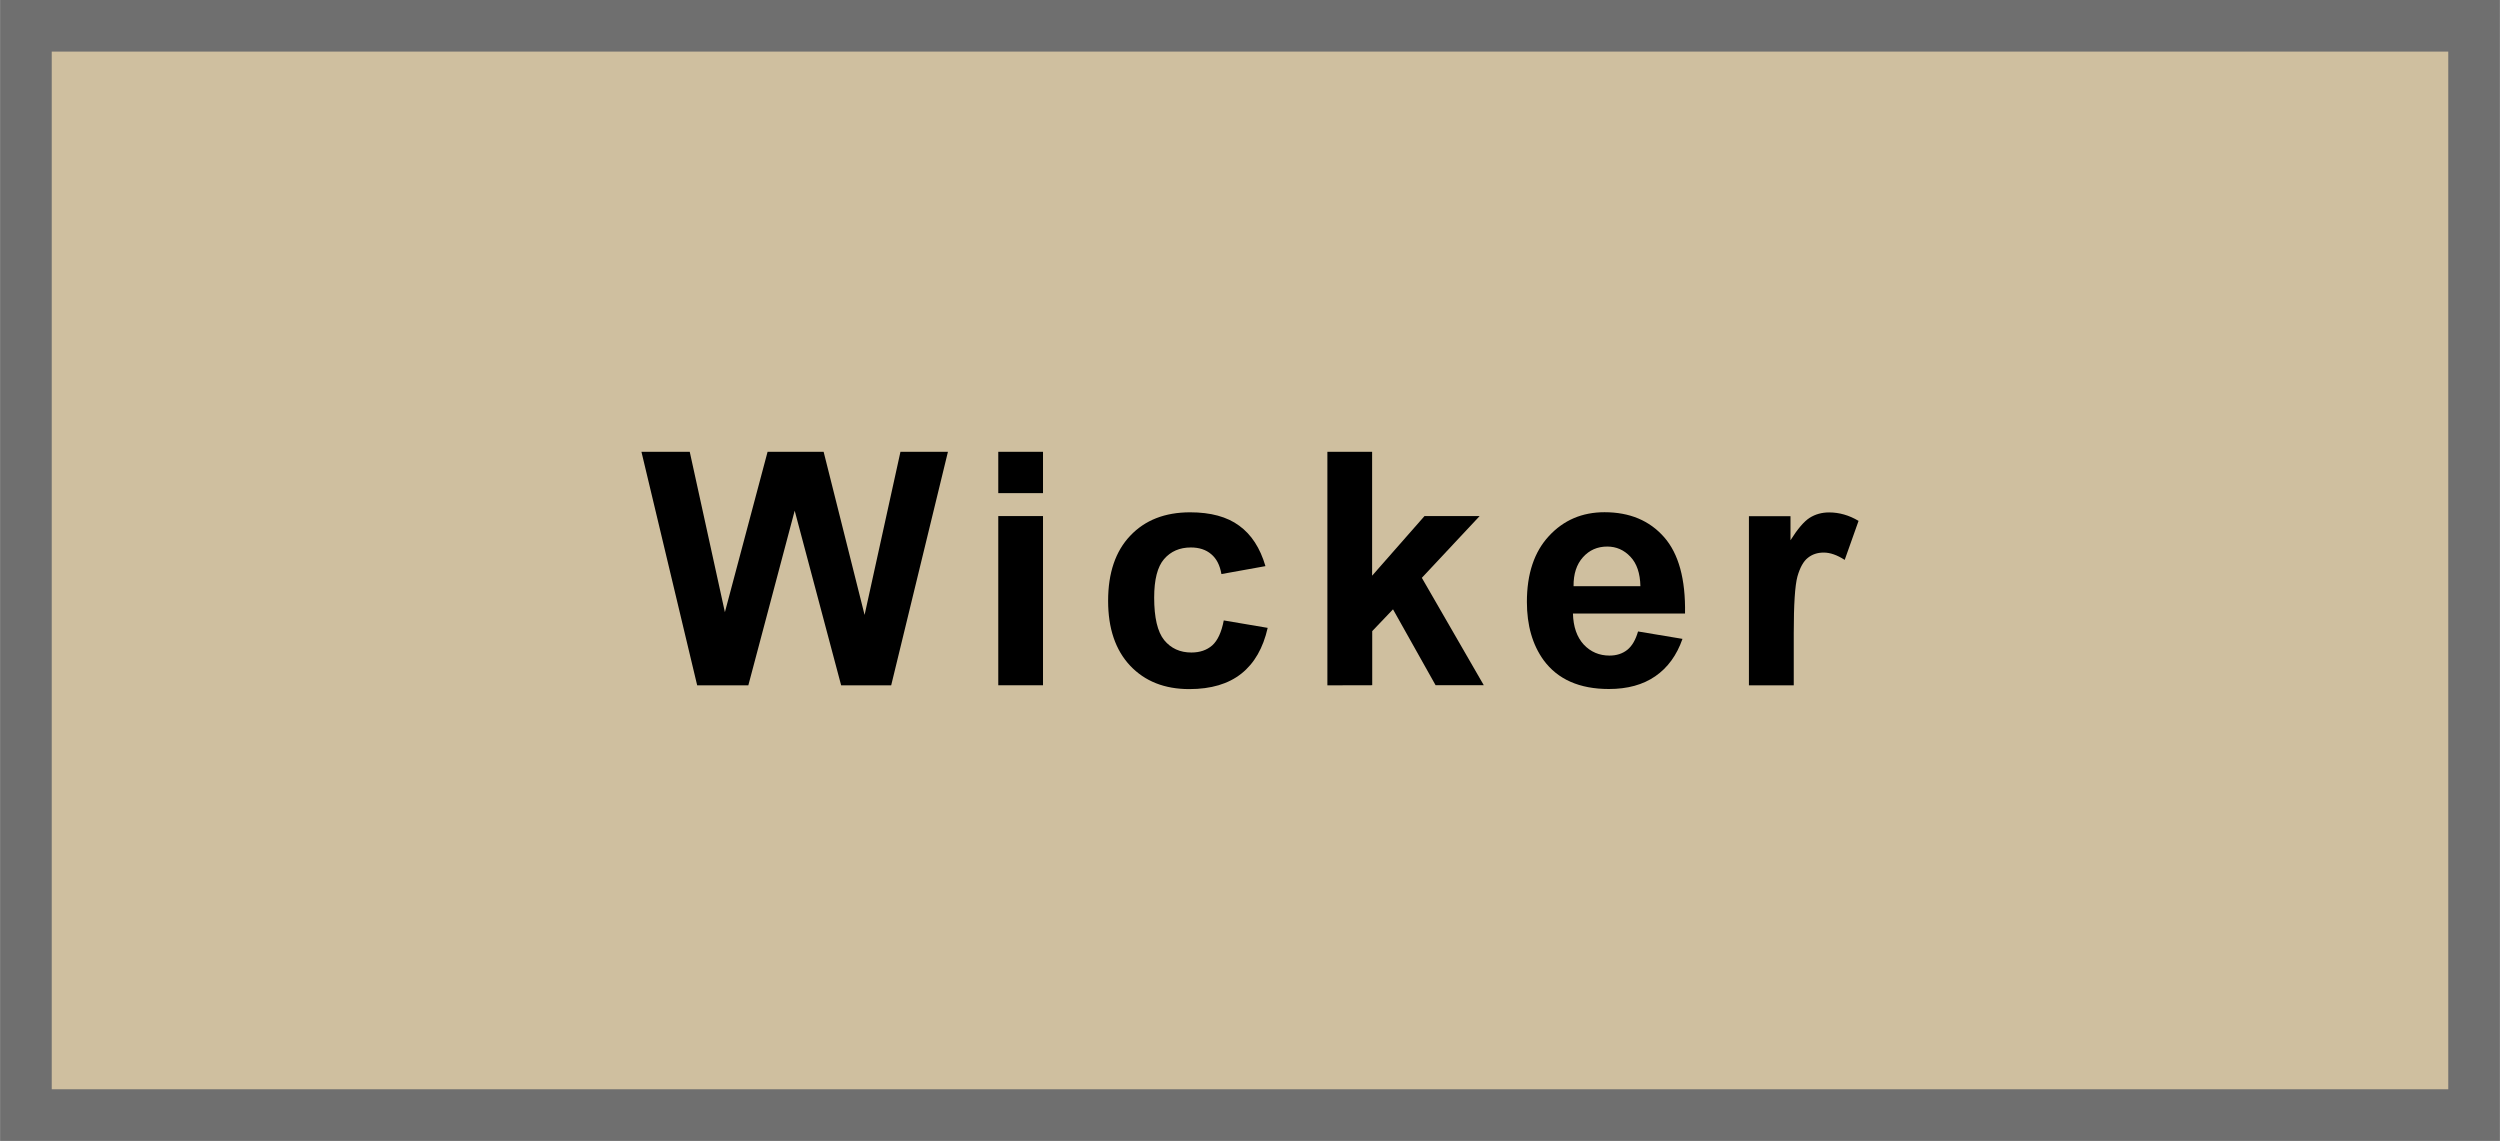 <?xml version="1.0" encoding="UTF-8" standalone="no"?>
<!-- Created with Inkscape (http://www.inkscape.org/) -->

<svg
   xmlns:dc="http://purl.org/dc/elements/1.1/"
   xmlns:cc="http://creativecommons.org/ns#"
   xmlns:rdf="http://www.w3.org/1999/02/22-rdf-syntax-ns#"
   xmlns:svg="http://www.w3.org/2000/svg"
   xmlns="http://www.w3.org/2000/svg"
   xmlns:sodipodi="http://sodipodi.sourceforge.net/DTD/sodipodi-0.dtd"
   xmlns:inkscape="http://www.inkscape.org/namespaces/inkscape"
   width="92.73"
   height="42.322"
   viewBox="0 0 24.535 11.198"
   version="1.1"
   id="svg20046"
   sodipodi:docname="hybrid-colour-wicker.svg"
   inkscape:version="0.92.2 5c3e80d, 2017-08-06">
  <defs
     id="defs20040" />
  <sodipodi:namedview
     id="base"
     pagecolor="#ffffff"
     bordercolor="#666666"
     borderopacity="1.0"
     inkscape:pageopacity="0.0"
     inkscape:pageshadow="2"
     inkscape:zoom="0.98994949"
     inkscape:cx="133.9121"
     inkscape:cy="271.88395"
     inkscape:document-units="mm"
     inkscape:current-layer="layer6"
     showgrid="false"
     units="px"
     inkscape:window-width="1920"
     inkscape:window-height="992"
     inkscape:window-x="0"
     inkscape:window-y="1"
     inkscape:window-maximized="1" />
  <g
     inkscape:groupmode="layer"
     id="layer6"
     inkscape:label="new"
     transform="translate(0.12,0.227)">
    <path
       transform="translate(0,-286.417)"
       style="opacity:1;fill:#cfbf9f;fill-opacity:1;stroke:#6f6f6f;stroke-width:0.507;stroke-miterlimit:4;stroke-dasharray:none;stroke-dashoffset:0;stroke-opacity:1"
       d="M 0.134,286.443 H 24.161 v 10.691 H 0.134 Z"
       id="rect20656" />
  </g>
  <g
     inkscape:groupmode="layer"
     id="layer7"
     inkscape:label="text"
     transform="translate(0.12,0.227)">
    <g
       aria-label="Wicker"
       style="font-style:normal;font-variant:normal;font-weight:bold;font-stretch:normal;font-size:3.201px;line-height:1.25;font-family:Arial;-inkscape-font-specification:'Arial, Bold';font-variant-ligatures:normal;font-variant-caps:normal;font-variant-numeric:normal;font-feature-settings:normal;text-align:start;letter-spacing:0.288px;word-spacing:0px;writing-mode:lr-tb;text-anchor:start;fill:#000000;fill-opacity:1;stroke:none;stroke-width:0.4"
       id="text20660">
      <path
         d="M 6.722,6.499 6.175,4.207 H 6.649 L 6.994,5.781 7.413,4.207 h 0.55 l 0.402,1.601 0.352,-1.601 H 9.183 L 8.626,6.499 H 8.135 L 7.679,4.785 7.224,6.499 Z"
         style="font-style:normal;font-variant:normal;font-weight:bold;font-stretch:normal;font-size:3.201px;font-family:Arial;-inkscape-font-specification:'Arial, Bold';font-variant-ligatures:normal;font-variant-caps:normal;font-variant-numeric:normal;font-feature-settings:normal;text-align:start;letter-spacing:0.288px;writing-mode:lr-tb;text-anchor:start;fill:#000000;fill-opacity:1;stroke-width:0.4"
         id="path22664" />
      <path
         d="M 9.677,4.613 V 4.207 h 0.439 v 0.406 z m 0,1.885 v -1.66 h 0.439 v 1.66 z"
         style="font-style:normal;font-variant:normal;font-weight:bold;font-stretch:normal;font-size:3.201px;font-family:Arial;-inkscape-font-specification:'Arial, Bold';font-variant-ligatures:normal;font-variant-caps:normal;font-variant-numeric:normal;font-feature-settings:normal;text-align:start;letter-spacing:0.288px;writing-mode:lr-tb;text-anchor:start;fill:#000000;fill-opacity:1;stroke-width:0.4"
         id="path22666" />
      <path
         d="m 12.3,5.329 -0.433,0.078 q -0.022,-0.13 -0.1,-0.195 -0.077,-0.066 -0.2,-0.066 -0.164,0 -0.263,0.114 -0.097,0.113 -0.097,0.378 0,0.295 0.098,0.417 0.1,0.122 0.267,0.122 0.125,0 0.205,-0.07 0.08,-0.072 0.113,-0.245 l 0.431,0.073 q -0.067,0.297 -0.258,0.449 -0.191,0.152 -0.511,0.152 -0.364,0 -0.581,-0.23 -0.216,-0.23 -0.216,-0.636 0,-0.411 0.217,-0.639 0.217,-0.23 0.588,-0.23 0.303,0 0.481,0.131 0.18,0.13 0.258,0.397 z"
         style="font-style:normal;font-variant:normal;font-weight:bold;font-stretch:normal;font-size:3.201px;font-family:Arial;-inkscape-font-specification:'Arial, Bold';font-variant-ligatures:normal;font-variant-caps:normal;font-variant-numeric:normal;font-feature-settings:normal;text-align:start;letter-spacing:0.288px;writing-mode:lr-tb;text-anchor:start;fill:#000000;fill-opacity:1;stroke-width:0.4"
         id="path22668" />
      <path
         d="M 12.907,6.499 V 4.207 h 0.439 v 1.216 l 0.514,-0.585 h 0.541 l -0.567,0.606 0.608,1.054 H 13.969 L 13.551,5.753 13.347,5.967 v 0.531 z"
         style="font-style:normal;font-variant:normal;font-weight:bold;font-stretch:normal;font-size:3.201px;font-family:Arial;-inkscape-font-specification:'Arial, Bold';font-variant-ligatures:normal;font-variant-caps:normal;font-variant-numeric:normal;font-feature-settings:normal;text-align:start;letter-spacing:0.288px;writing-mode:lr-tb;text-anchor:start;fill:#000000;fill-opacity:1;stroke-width:0.4"
         id="path22670" />
      <path
         d="m 15.954,5.97 0.438,0.073 q -0.084,0.241 -0.267,0.367 -0.181,0.125 -0.455,0.125 -0.433,0 -0.641,-0.283 -0.164,-0.227 -0.164,-0.572 0,-0.413 0.216,-0.646 0.216,-0.234 0.546,-0.234 0.37,0 0.585,0.245 0.214,0.244 0.205,0.749 h -1.1 q 0.005,0.195 0.106,0.305 0.102,0.108 0.253,0.108 0.103,0 0.174,-0.056 0.07,-0.056 0.106,-0.181 z M 15.979,5.526 Q 15.975,5.336 15.881,5.237 15.787,5.137 15.653,5.137 q -0.144,0 -0.238,0.105 -0.094,0.105 -0.092,0.284 z"
         style="font-style:normal;font-variant:normal;font-weight:bold;font-stretch:normal;font-size:3.201px;font-family:Arial;-inkscape-font-specification:'Arial, Bold';font-variant-ligatures:normal;font-variant-caps:normal;font-variant-numeric:normal;font-feature-settings:normal;text-align:start;letter-spacing:0.288px;writing-mode:lr-tb;text-anchor:start;fill:#000000;fill-opacity:1;stroke-width:0.4"
         id="path22672" />
      <path
         d="M 17.484,6.499 H 17.044 v -1.66 h 0.408 v 0.236 q 0.105,-0.167 0.188,-0.22 0.084,-0.053 0.191,-0.053 0.15,0 0.289,0.083 l -0.136,0.383 q -0.111,-0.072 -0.206,-0.072 -0.092,0 -0.156,0.052 -0.064,0.05 -0.102,0.183 -0.036,0.133 -0.036,0.556 z"
         style="font-style:normal;font-variant:normal;font-weight:bold;font-stretch:normal;font-size:3.201px;font-family:Arial;-inkscape-font-specification:'Arial, Bold';font-variant-ligatures:normal;font-variant-caps:normal;font-variant-numeric:normal;font-feature-settings:normal;text-align:start;letter-spacing:0.288px;writing-mode:lr-tb;text-anchor:start;fill:#000000;fill-opacity:1;stroke-width:0.4"
         id="path22674" />
    </g>
  </g>
</svg>
